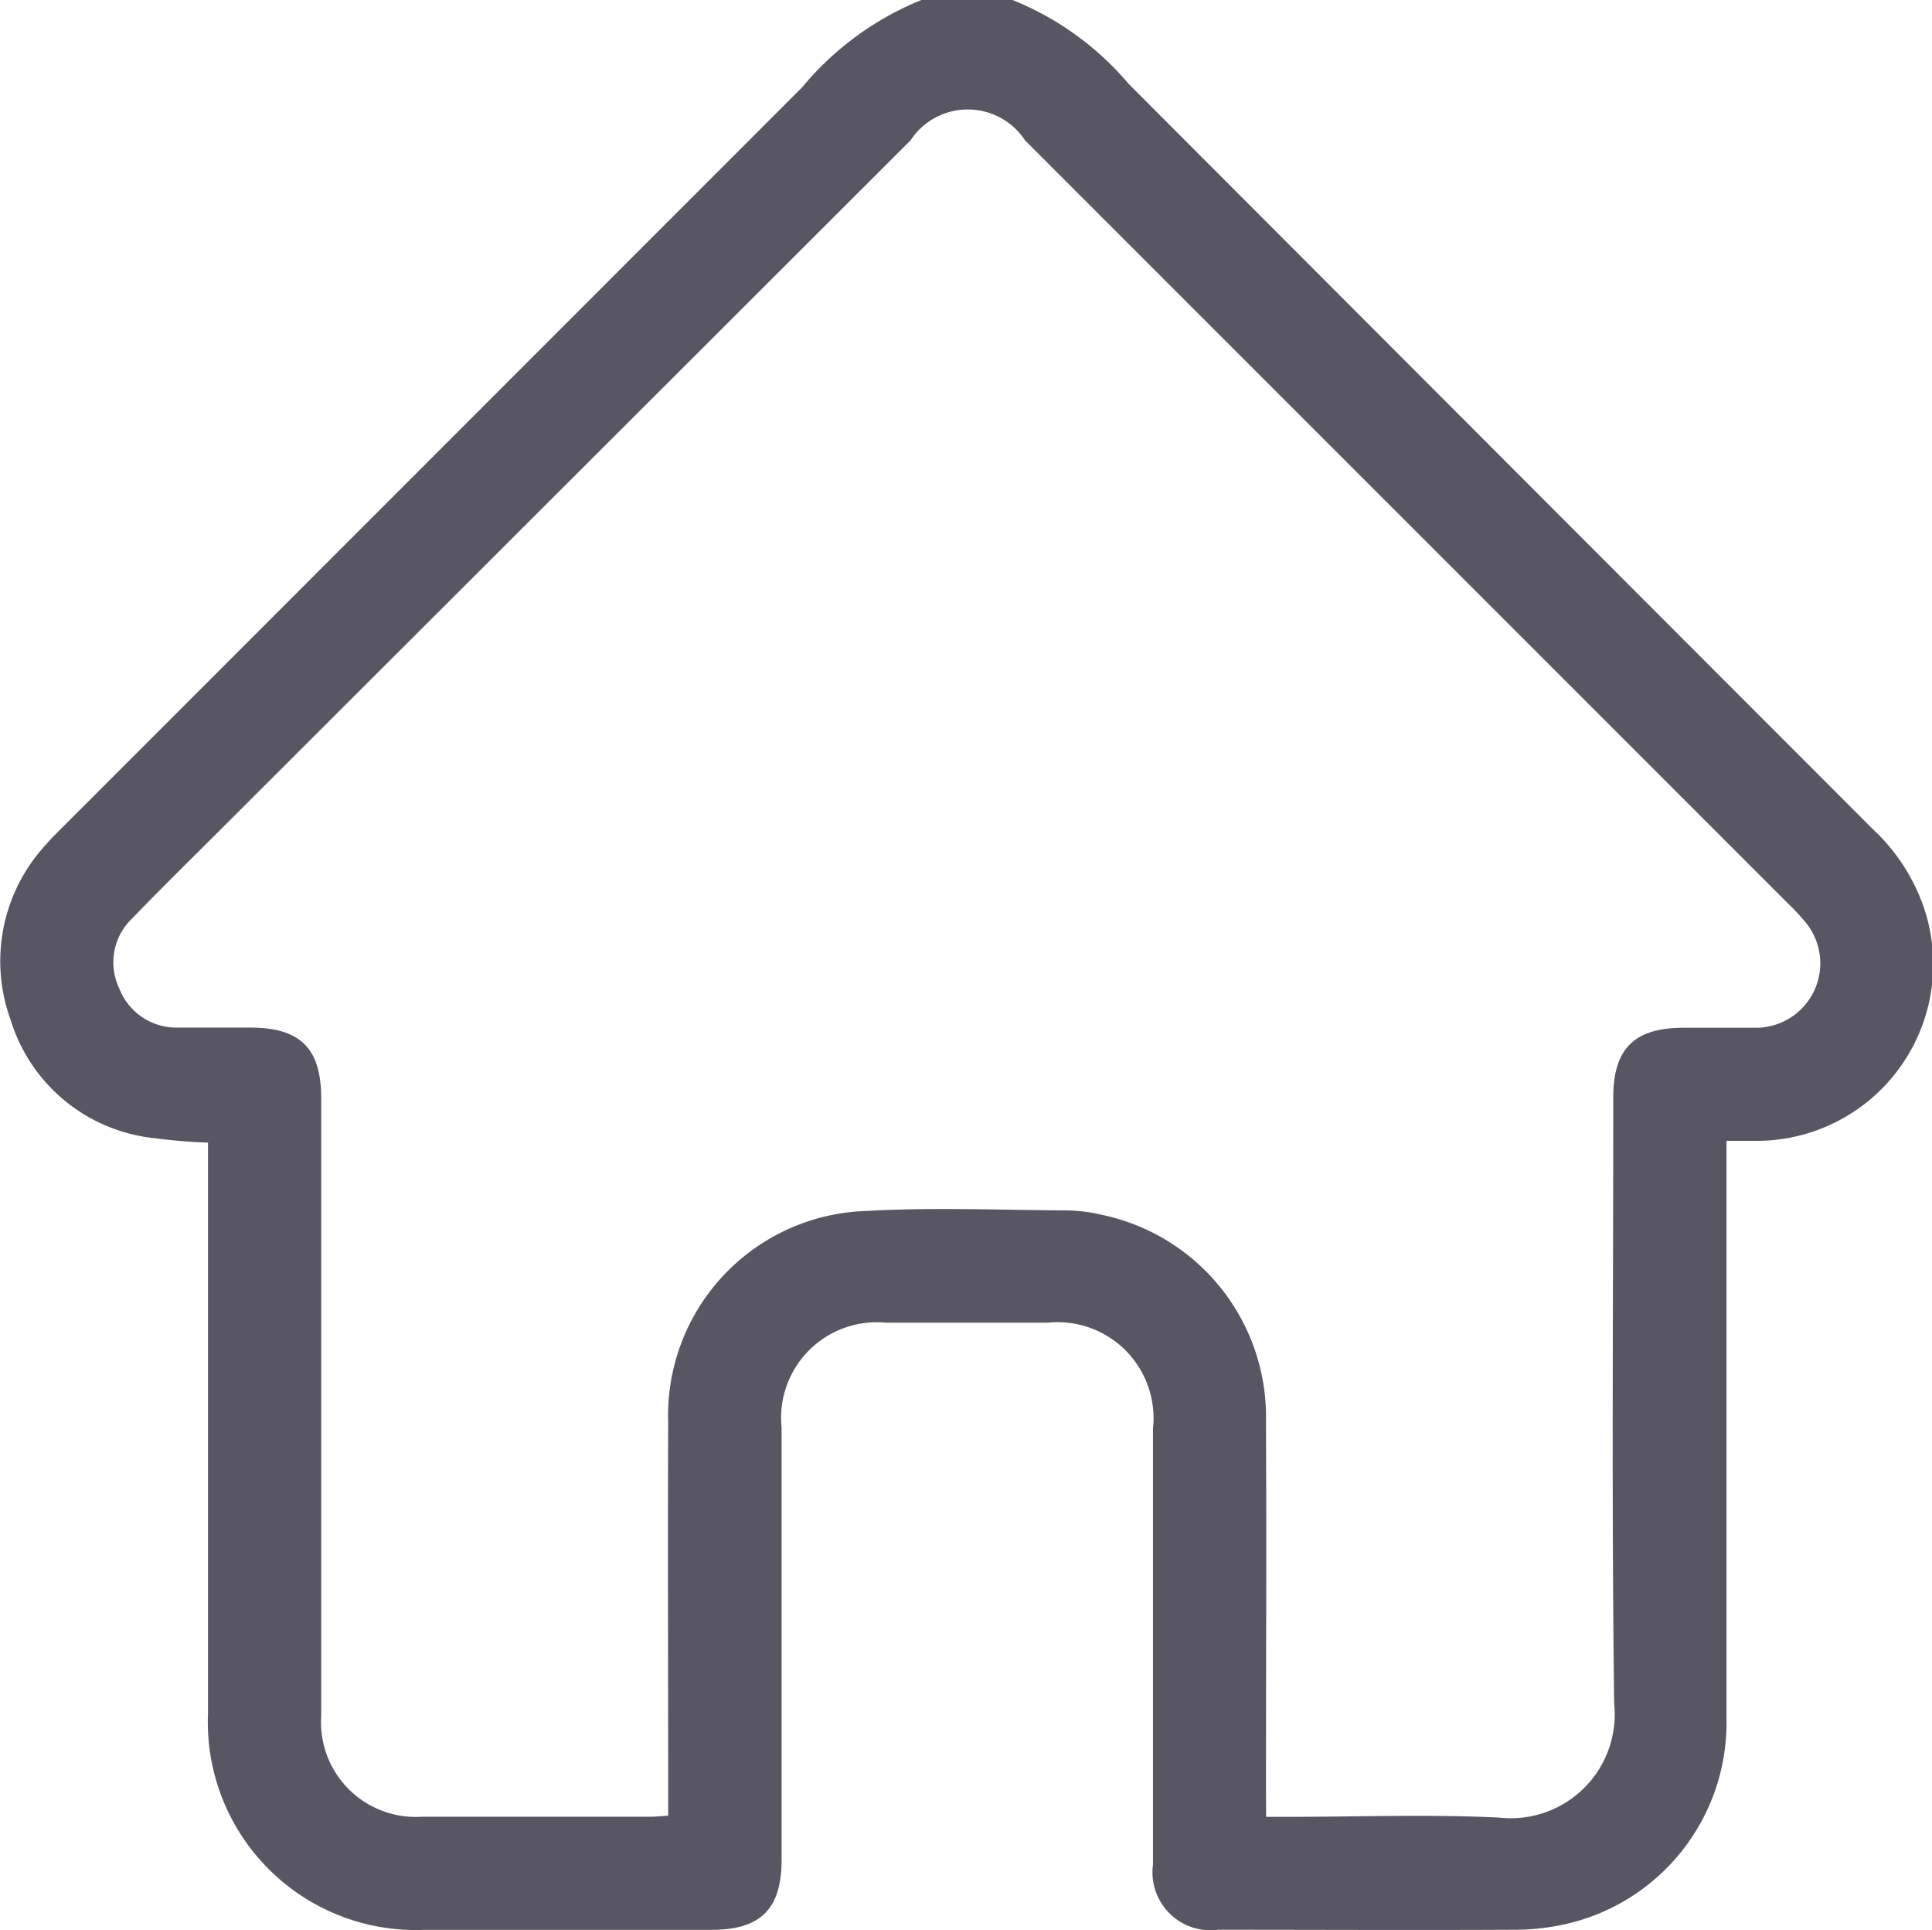 <svg xmlns="http://www.w3.org/2000/svg" width="23.325" height="23.301" viewBox="0 0 23.325 23.301">
  <g id="Group_5586" data-name="Group 5586" transform="translate(-84.062 -144.879)">
    <path id="Path_3088" data-name="Path 3088" d="M96.286,144.879a3.589,3.589,0,0,1,1.4,1.01q4.491,4.5,8.988,9a2.323,2.323,0,0,1,.519.71,2.132,2.132,0,0,1-1.887,3.051c-.121,0-.242,0-.4,0v.273c0,2.234,0,4.468,0,6.7a2.492,2.492,0,0,1-1.948,2.483,2.846,2.846,0,0,1-.632.067c-1.185.006-2.371,0-3.556,0a.7.7,0,0,1-.788-.787q0-2.633,0-5.265a1.158,1.158,0,0,0-1.268-1.276q-.98,0-1.96,0a1.154,1.154,0,0,0-1.256,1.265q0,2.61,0,5.22c0,.593-.253.844-.846.844q-1.732,0-3.465,0a2.51,2.51,0,0,1-2.614-2.61q0-3.305,0-6.61v-.282a7.175,7.175,0,0,1-.752-.068,2.038,2.038,0,0,1-1.633-1.421,2.069,2.069,0,0,1,.426-2.106c.069-.081.146-.155.221-.23q4.456-4.457,8.912-8.915a3.649,3.649,0,0,1,1.449-1.057Zm3.062,21.931h.281c.843,0,1.688-.032,2.53.009a1.255,1.255,0,0,0,1.391-1.377c-.032-2.438-.011-4.878-.011-7.316,0-.589.255-.841.85-.841.3,0,.593,0,.889,0a.778.778,0,0,0,.579-1.277,2.629,2.629,0,0,0-.2-.215l-9.22-9.22a.827.827,0,0,0-1.382,0L86.8,154.818c-.381.381-.767.759-1.142,1.147a.73.73,0,0,0-.157.843.74.74,0,0,0,.714.475c.289,0,.577,0,.866,0,.608,0,.859.25.859.856q0,3.727,0,7.454a1.143,1.143,0,0,0,1.211,1.216q1.379,0,2.758,0c.066,0,.132-.008.22-.013v-.281c0-1.489-.006-2.979,0-4.468a2.469,2.469,0,0,1,2.386-2.55c.81-.047,1.625-.011,2.438-.007a1.923,1.923,0,0,1,.406.052,2.492,2.492,0,0,1,1.987,2.5c.008,1.489,0,2.979,0,4.468Z" transform="translate(0)" fill="#585663"/>
  </g>
</svg>
